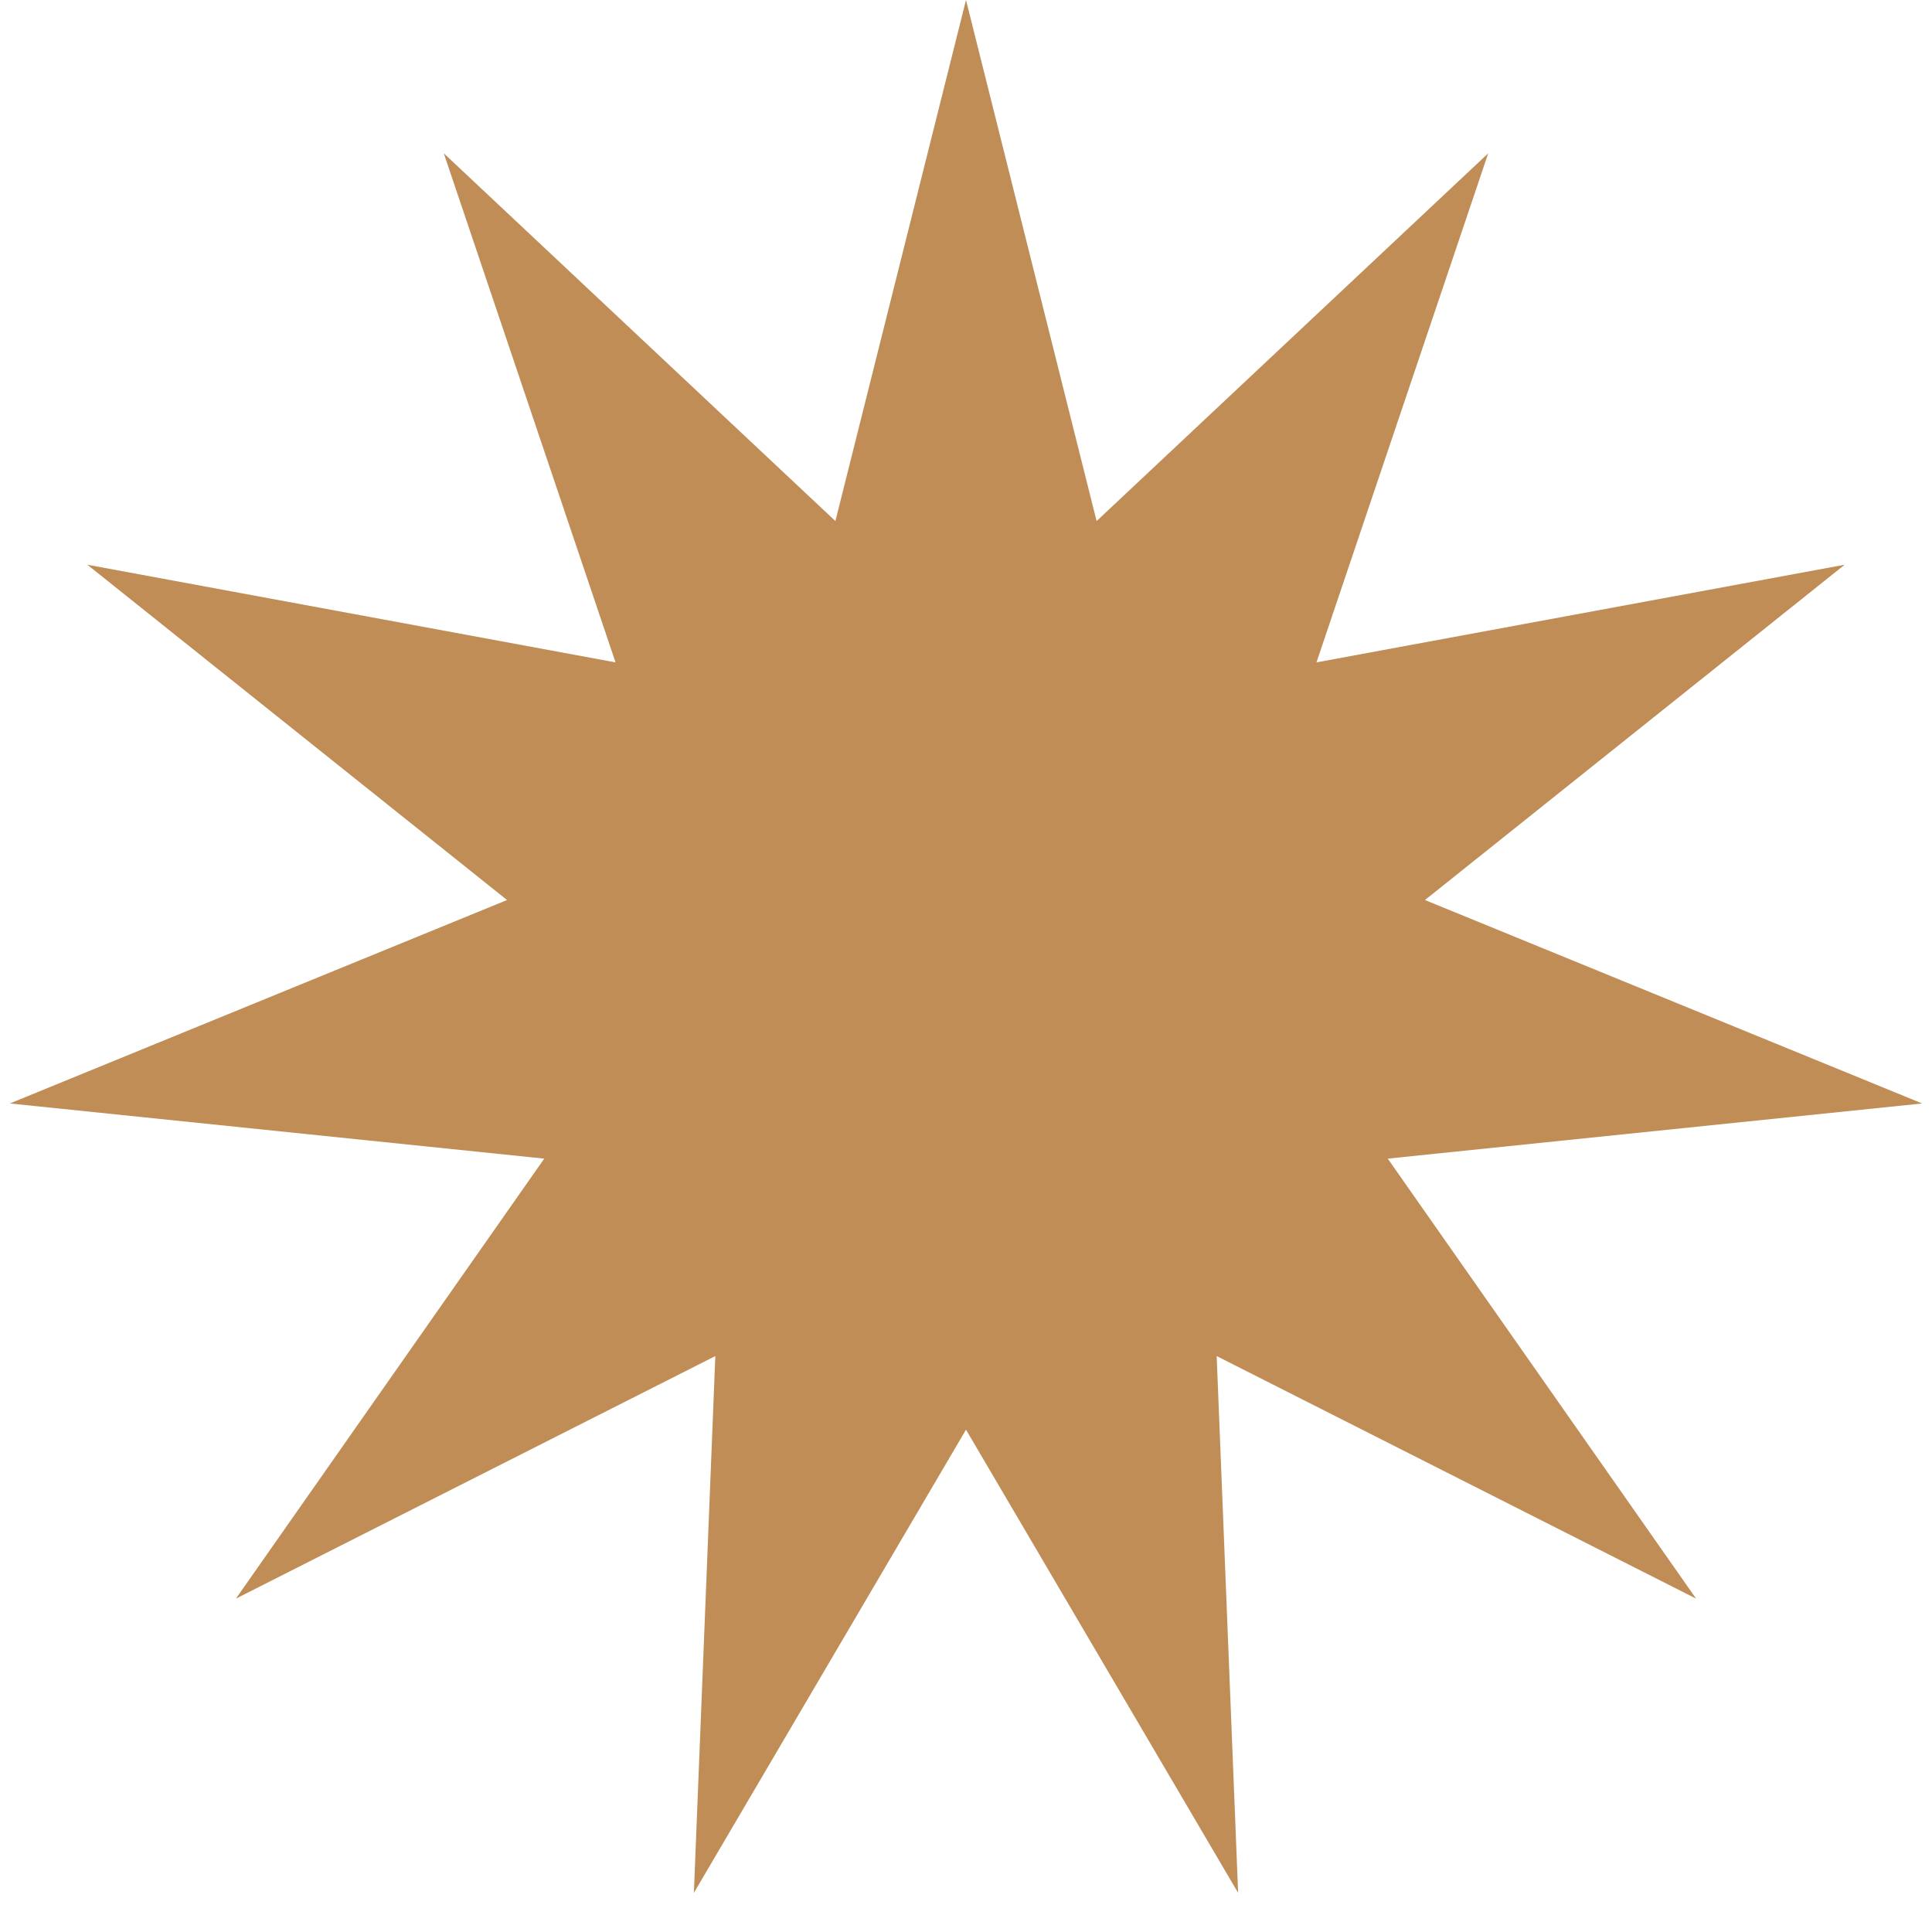 <svg width="20" height="20" viewBox="0 0 20 20" fill="none" xmlns="http://www.w3.org/2000/svg">
<path d="M10 0L11.352 5.394L15.406 1.587L13.628 6.857L19.096 5.846L14.751 9.317L19.898 11.423L14.366 11.994L17.558 16.549L12.595 14.038L12.817 19.595L10 14.8L7.183 19.595L7.405 14.038L2.442 16.549L5.634 11.994L0.102 11.423L5.249 9.317L0.904 5.846L6.372 6.857L4.594 1.587L8.648 5.394L10 0Z" fill="#C08D57"/>
</svg>
